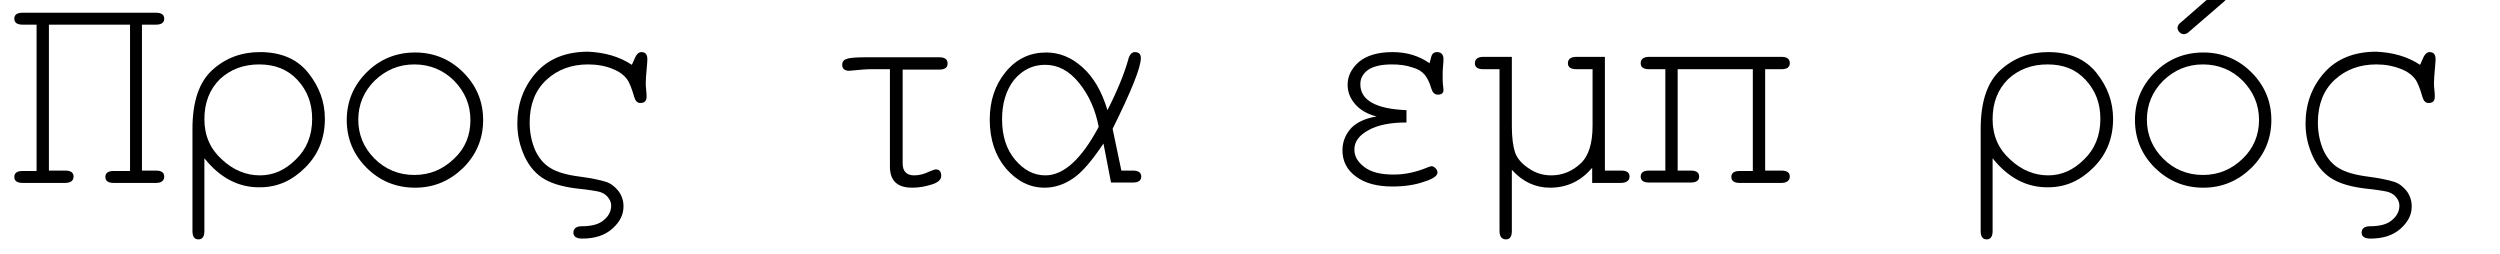 <?xml version="1.0" encoding="utf-8"?>
<!-- Generator: Adobe Illustrator 25.4.1, SVG Export Plug-In . SVG Version: 6.00 Build 0)  -->
<svg version="1.1" id="Слой_1" xmlns="http://www.w3.org/2000/svg" xmlns:xlink="http://www.w3.org/1999/xlink" x="0px" y="0px"
	 viewBox="0 0 628.7 63.8" style="enable-background:new 0 0 628.7 63.8;" xml:space="preserve">
<g>
	<path d="M32.7,6.2H12.3v36.7h4.1c1.4,0,2.1,0.5,2.1,1.5S17.8,46,16.4,46H5.7c-1.4,0-2.1-0.5-2.1-1.5s0.7-1.5,2.1-1.5h3.5V6.2H5.7
		c-1.4,0-2.1-0.5-2.1-1.5s0.7-1.5,2.1-1.5h33.5c1.4,0,2.1,0.5,2.1,1.5s-0.7,1.5-2.1,1.5h-3.5v36.7h3.5c1.4,0,2.1,0.5,2.1,1.5
		S40.6,46,39.3,46H28.6c-1.4,0-2.1-0.5-2.1-1.5s0.7-1.5,2.1-1.5h4.1V6.2z"/>
	<path d="M51.4,39.8v18.3c0,1.4-0.5,2.1-1.5,2.1s-1.5-0.7-1.5-2.1V32.4c0-6.9,1.7-11.8,5-14.8c3.3-3,7.3-4.5,12-4.5
		c5.2,0,9.3,1.7,12.1,5.2c2.8,3.5,4.2,7.3,4.2,11.6c0,4.8-1.6,8.9-4.9,12.2c-3.3,3.3-7,5-11.4,5C60,47.2,55.3,44.7,51.4,39.8z
		 M51.4,30c0,4.1,1.5,7.5,4.4,10.1c2.9,2.7,6.1,4,9.6,4c3.3,0,6.3-1.3,9-4c2.7-2.6,4.1-6,4.1-10.2c0-3.9-1.2-7.1-3.7-9.8
		c-2.4-2.6-5.6-3.9-9.6-3.9c-3.9,0-7.2,1.2-9.9,3.7C52.7,22.5,51.4,25.8,51.4,30z"/>
	<path d="M121.5,30.2c0,4.7-1.7,8.7-5,12c-3.4,3.3-7.4,5-12.1,5c-4.8,0-8.9-1.7-12.2-5c-3.3-3.3-5-7.3-5-12c0-4.7,1.7-8.7,5-12
		c3.3-3.3,7.4-5,12.2-5c4.7,0,8.8,1.7,12.1,5C119.8,21.5,121.5,25.5,121.5,30.2z M118.3,30.2c0-3.9-1.4-7.1-4.1-9.9
		c-2.7-2.7-6.1-4.1-10-4.1c-3.9,0-7.2,1.4-10,4.1c-2.7,2.7-4.1,6-4.1,9.8c0,3.8,1.4,7.1,4.1,9.8c2.7,2.7,6.1,4.1,10,4.1
		c3.9,0,7.2-1.4,10-4.1C117,37.3,118.3,34,118.3,30.2z"/>
	<path d="M158.9,16.3l0.9-2c0.4-0.8,0.9-1.2,1.5-1.2c1,0,1.5,0.6,1.5,1.8c0,0.6-0.1,1.5-0.2,2.7c-0.1,1.3-0.2,2.3-0.2,3.1
		c0,0.6,0,1.2,0.1,1.9c0.1,0.9,0.1,1.4,0.1,1.7c0,1.1-0.5,1.6-1.6,1.6c-0.7,0-1.2-0.5-1.5-1.5c-0.6-2.1-1.2-3.7-1.9-4.6
		s-1.8-1.8-3.6-2.5c-1.7-0.7-3.8-1.1-6.1-1.1c-4.2,0-7.7,1.3-10.5,3.9c-2.8,2.6-4.2,6.2-4.2,10.7c0,2.6,0.5,4.9,1.4,7
		c1,2.1,2.3,3.6,3.9,4.5c1.6,1,4.1,1.7,7.2,2.1c3.1,0.4,5.3,0.9,6.6,1.3c1.3,0.4,2.3,1.2,3.2,2.3c0.9,1.2,1.3,2.5,1.3,3.9
		c0,2.1-0.9,3.9-2.8,5.6c-1.9,1.7-4.4,2.5-7.6,2.5c-1.4,0-2.2-0.5-2.2-1.5c0-1,0.7-1.6,2.1-1.6c2.5,0,4.4-0.5,5.6-1.6
		c1.2-1,1.8-2.2,1.8-3.6c0-0.8-0.3-1.5-0.9-2.2c-0.6-0.7-1.4-1.1-2.2-1.3c-0.9-0.2-2.7-0.5-5.6-0.8c-3.2-0.4-5.9-1.1-8-2.3
		c-2.1-1.2-3.8-3.1-5-5.6c-1.2-2.6-1.9-5.3-1.9-8.4c0-5,1.6-9.3,4.7-12.8c3.1-3.5,7.5-5.3,13.1-5.3
		C152.1,13.2,155.7,14.2,158.9,16.3z"/>
	<path d="M227,17.4v23.7c0,2,1,3,2.9,3c1.2,0,2.5-0.3,3.9-1c0.8-0.3,1.3-0.5,1.5-0.5c0.9,0,1.4,0.5,1.4,1.6c0,1-0.8,1.7-2.4,2.2
		s-3.2,0.8-4.9,0.8c-3.8,0-5.6-1.8-5.6-5.3V17.4h-5c-0.8,0-2.2,0.1-4.1,0.3c-0.4,0-0.8,0.1-1.1,0.1c-1.2,0-1.8-0.5-1.8-1.5
		c0-0.8,0.4-1.3,1.2-1.5c0.8-0.3,2.5-0.4,5-0.4h18.2c1.4,0,2.1,0.5,2.1,1.6c0,1-0.7,1.5-2.1,1.5H227z"/>
	<path d="M282,42.9h2.9c1.4,0,2.1,0.5,2.1,1.5s-0.7,1.5-2.1,1.5h-5.5l-1.9-9.8c-2.9,4.3-5.4,7.3-7.7,8.8c-2.2,1.5-4.6,2.3-7.1,2.3
		c-3.7,0-6.9-1.6-9.7-4.8c-2.7-3.2-4.1-7.3-4.1-12.3c0-4.7,1.3-8.7,4-12c2.7-3.3,6.1-4.9,10.2-4.9c3.3,0,6.3,1.2,9.1,3.7
		c2.8,2.5,4.9,6.1,6.3,10.8c2.5-4.9,4.2-9.1,5.2-12.6c0.3-1.3,0.9-2,1.7-2c1,0,1.5,0.5,1.5,1.5c0,2.4-2.4,8.3-7.1,17.8
		C281.1,38.5,281.8,42,282,42.9z M276.3,31.9c-0.8-4.2-2.4-7.9-4.9-11c-2.5-3.1-5.3-4.6-8.6-4.6c-3.1,0-5.7,1.3-7.8,3.8
		C253,22.7,252,26,252,30c0,4.2,1.1,7.6,3.3,10.2c2.2,2.6,4.7,3.9,7.6,3.9C267.5,44.1,272,40,276.3,31.9z"/>
	<path d="M346.2,29.3c-2.3-0.6-4.1-1.6-5.4-3.1s-1.9-3.1-1.9-4.9c0-2.1,0.9-4,2.8-5.7c1.9-1.6,4.7-2.5,8.5-2.5
		c3.5,0,6.6,0.9,9.3,2.8l0.4-1.5c0.2-0.9,0.7-1.3,1.5-1.3c1,0,1.6,0.6,1.6,1.7c0,0.4,0,1-0.1,1.8c-0.1,0.9-0.1,1.7-0.1,2.4
		c0,1,0,1.9,0.1,2.5c0.1,0.7,0.1,1.1,0.1,1.2c0,0.7-0.5,1.1-1.4,1.1c-0.8,0-1.3-0.5-1.6-1.4c-0.5-1.7-1.1-2.9-1.8-3.7
		c-0.7-0.8-1.7-1.4-3.2-1.8c-1.5-0.5-3.1-0.7-5-0.7c-2.7,0-4.7,0.5-6,1.4c-1.3,1-1.9,2.1-1.9,3.6c0,4,3.9,6.2,11.6,6.5v3.1
		c-4,0-7.1,0.6-9.5,1.9s-3.6,2.9-3.6,4.9c0,1.7,0.8,3.1,2.5,4.4s4.1,1.9,7.4,1.9c2.8,0,5.6-0.6,8.5-1.8c0.5-0.2,0.8-0.3,1-0.3
		c0.4,0,0.7,0.2,1,0.5c0.3,0.3,0.5,0.7,0.5,1.1c0,0.8-1.1,1.6-3.4,2.3c-2.2,0.8-4.9,1.2-7.9,1.2c-3.9,0-6.9-0.8-9.2-2.5
		c-2.3-1.7-3.4-3.9-3.4-6.6c0-2.2,0.8-4.1,2.3-5.7C341.2,30.8,343.4,29.7,346.2,29.3z"/>
	<path d="M400.5,17.4h-4.1c-1.4,0-2.1-0.5-2.1-1.5c0-1,0.7-1.6,2.1-1.6h7.2v28.6h4.1c1.4,0,2.1,0.5,2.1,1.5S409,46,407.6,46h-7.2
		v-3.8c-2.8,3.3-6.3,5-10.6,5c-3.7,0-6.9-1.5-9.6-4.5v15.4c0,1.4-0.5,2.1-1.5,2.1c-1,0-1.6-0.7-1.6-2.1V17.4h-4.1
		c-1.4,0-2.1-0.5-2.1-1.5c0-1,0.7-1.6,2.1-1.6h7.2v17.4c0,2.9,0.3,5.1,0.8,6.6c0.5,1.5,1.7,2.9,3.4,4c1.7,1.2,3.6,1.8,5.7,1.8
		c2.8,0,5.2-1,7.3-2.9s3.1-5.1,3.1-9.6V17.4z"/>
	<path d="M443.9,17.4v25.5h4.1c1.4,0,2.1,0.5,2.1,1.5S449.3,46,448,46h-10.5c-1.4,0-2.1-0.5-2.1-1.5s0.7-1.5,2.1-1.5h3.3V17.4h-18.9
		v25.5h3.3c1.4,0,2.1,0.5,2.1,1.5s-0.7,1.5-2.1,1.5h-10.5c-1.4,0-2.1-0.5-2.1-1.5s0.7-1.5,2.1-1.5h4.1V17.4h-4.1
		c-1.4,0-2.1-0.5-2.1-1.5c0-1,0.7-1.6,2.1-1.6H448c1.4,0,2.1,0.5,2.1,1.6c0,1-0.7,1.5-2.1,1.5H443.9z"/>
	<path d="M501.1,39.8v18.3c0,1.4-0.5,2.1-1.5,2.1s-1.5-0.7-1.5-2.1V32.4c0-6.9,1.7-11.8,5-14.8s7.3-4.5,12-4.5
		c5.2,0,9.3,1.7,12.1,5.2c2.8,3.5,4.2,7.3,4.2,11.6c0,4.8-1.6,8.9-4.9,12.2c-3.3,3.3-7,5-11.4,5C509.7,47.2,505,44.7,501.1,39.8z
		 M501.1,30c0,4.1,1.5,7.5,4.4,10.1c2.9,2.7,6.1,4,9.6,4c3.3,0,6.3-1.3,9-4c2.7-2.6,4.1-6,4.1-10.2c0-3.9-1.2-7.1-3.7-9.8
		s-5.6-3.9-9.6-3.9c-3.9,0-7.2,1.2-9.9,3.7C502.4,22.5,501.1,25.8,501.1,30z"/>
	<path d="M571.2,30.2c0,4.7-1.7,8.7-5,12c-3.4,3.3-7.4,5-12.1,5c-4.8,0-8.8-1.7-12.2-5c-3.3-3.3-5-7.3-5-12c0-4.7,1.7-8.7,5-12
		c3.3-3.3,7.4-5,12.2-5c4.7,0,8.8,1.7,12.1,5C569.5,21.5,571.2,25.5,571.2,30.2z M568.1,30.2c0-3.9-1.4-7.1-4.1-9.9
		c-2.7-2.7-6.1-4.1-10-4.1s-7.2,1.4-10,4.1c-2.7,2.7-4.1,6-4.1,9.8c0,3.8,1.4,7.1,4.1,9.8c2.7,2.7,6.1,4.1,10,4.1s7.2-1.4,10-4.1
		C566.7,37.3,568.1,34,568.1,30.2z M559.3,0.4l-8.7,7.5c-0.5,0.5-1,0.7-1.4,0.7c-0.4,0-0.8-0.2-1.1-0.5c-0.3-0.3-0.5-0.7-0.5-1.1
		c0-0.2,0.1-0.5,0.2-0.7c0.1-0.2,0.4-0.5,0.8-0.8l8.6-7.5c0.6-0.5,1-0.7,1.4-0.7c0.4,0,0.8,0.2,1.1,0.5c0.3,0.3,0.5,0.7,0.5,1.1
		c0,0.2-0.1,0.5-0.2,0.7C559.9-0.2,559.7,0,559.3,0.4z"/>
	<path d="M608.6,16.3l0.9-2c0.4-0.8,0.9-1.2,1.5-1.2c1,0,1.5,0.6,1.5,1.8c0,0.6-0.1,1.5-0.2,2.7c-0.1,1.3-0.2,2.3-0.2,3.1
		c0,0.6,0,1.2,0.1,1.9c0.1,0.9,0.1,1.4,0.1,1.7c0,1.1-0.5,1.6-1.6,1.6c-0.7,0-1.2-0.5-1.5-1.5c-0.6-2.1-1.2-3.7-1.9-4.6
		s-1.8-1.8-3.6-2.5s-3.8-1.1-6.1-1.1c-4.2,0-7.7,1.3-10.5,3.9s-4.2,6.2-4.2,10.7c0,2.6,0.5,4.9,1.4,7c1,2.1,2.3,3.6,3.9,4.5
		c1.6,1,4.1,1.7,7.2,2.1c3.1,0.4,5.3,0.9,6.6,1.3c1.3,0.4,2.3,1.2,3.2,2.3c0.9,1.2,1.3,2.5,1.3,3.9c0,2.1-0.9,3.9-2.8,5.6
		s-4.4,2.5-7.6,2.5c-1.4,0-2.2-0.5-2.2-1.5c0-1,0.7-1.6,2.1-1.6c2.5,0,4.4-0.5,5.6-1.6c1.2-1,1.8-2.2,1.8-3.6c0-0.8-0.3-1.5-0.9-2.2
		c-0.6-0.7-1.4-1.1-2.2-1.3c-0.9-0.2-2.7-0.5-5.6-0.8c-3.2-0.4-5.9-1.1-8-2.3c-2.1-1.2-3.8-3.1-5-5.6c-1.2-2.6-1.9-5.3-1.9-8.4
		c0-5,1.6-9.3,4.7-12.8c3.1-3.5,7.5-5.3,13.1-5.3C601.8,13.2,605.4,14.2,608.6,16.3z"/>
</g>
</svg>
